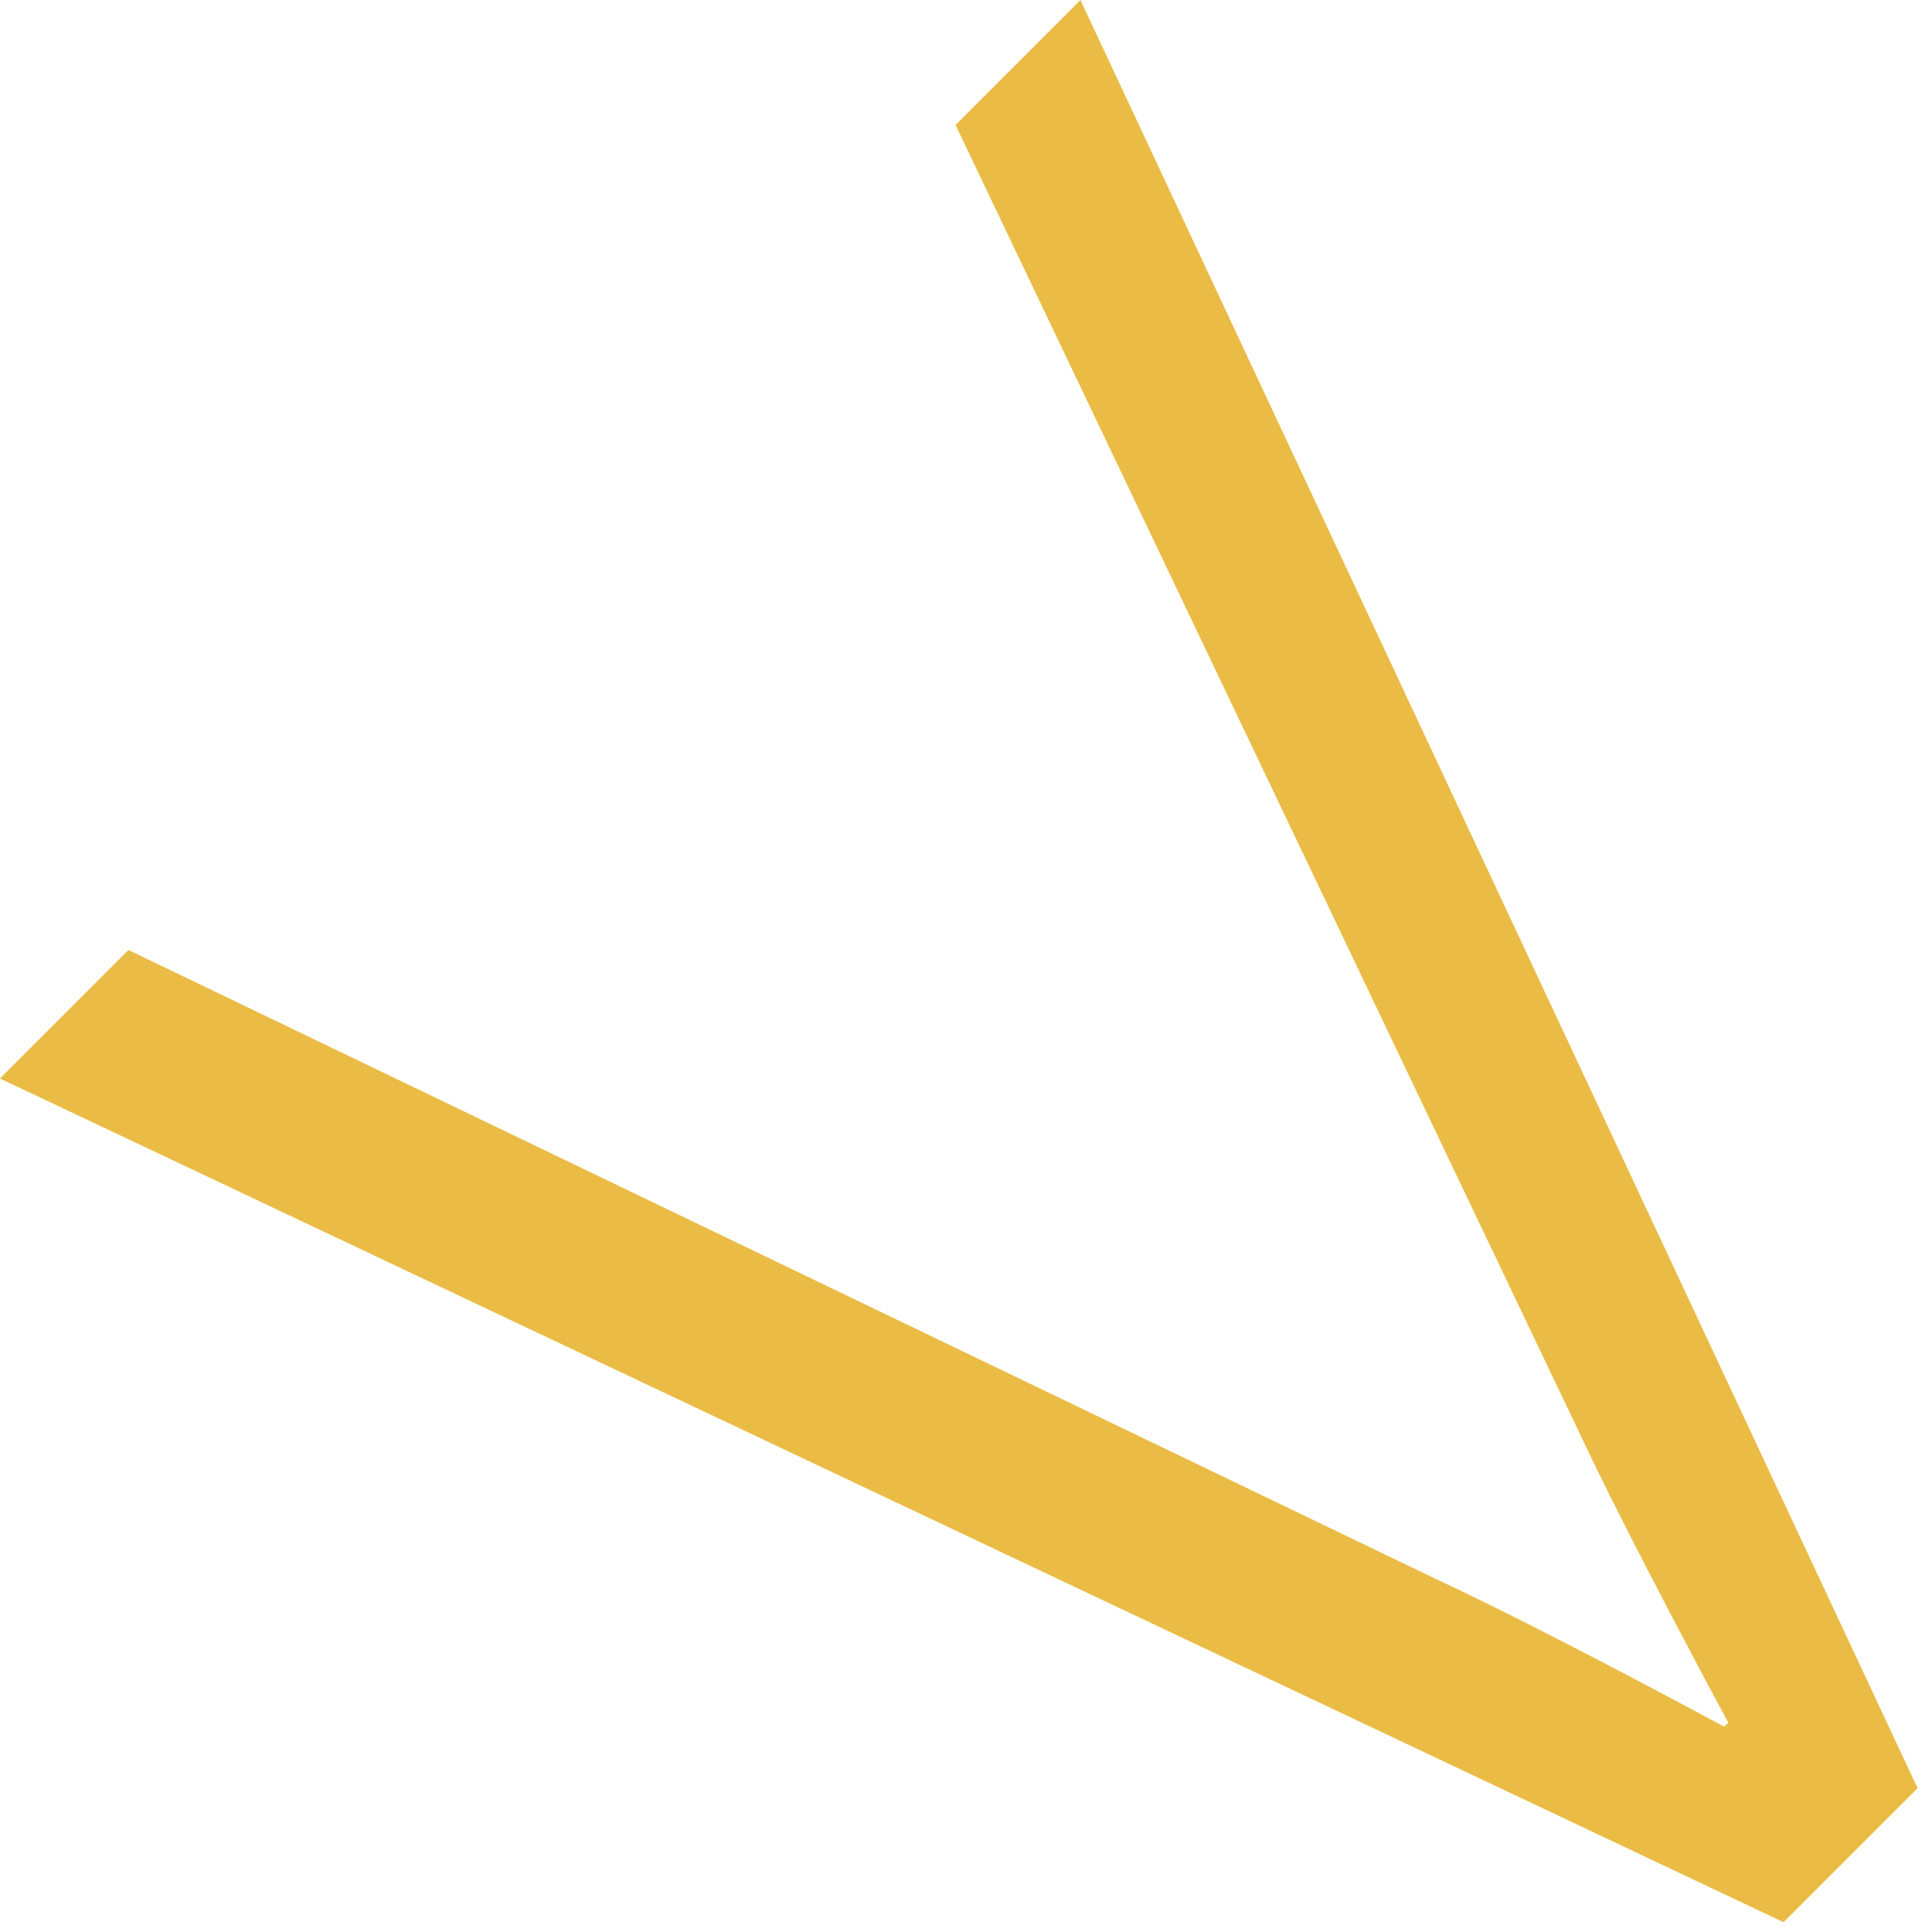 <svg height="87" viewBox="0 0 87 87" width="87" xmlns="http://www.w3.org/2000/svg"><path d="m1005.454 1473.756-5.625-5.625-58.743 28.02c-4.964 2.32-13.217 6.785-13.217 6.785l-.162-.206s4.303-7.945 6.609-12.894l28.358-58.948-5.786-5.786-37.992 80.316 6.036 6.036z" fill="#eabc45" transform="matrix(0 -1 1 0 -1425.103 1005.454)"/></svg>